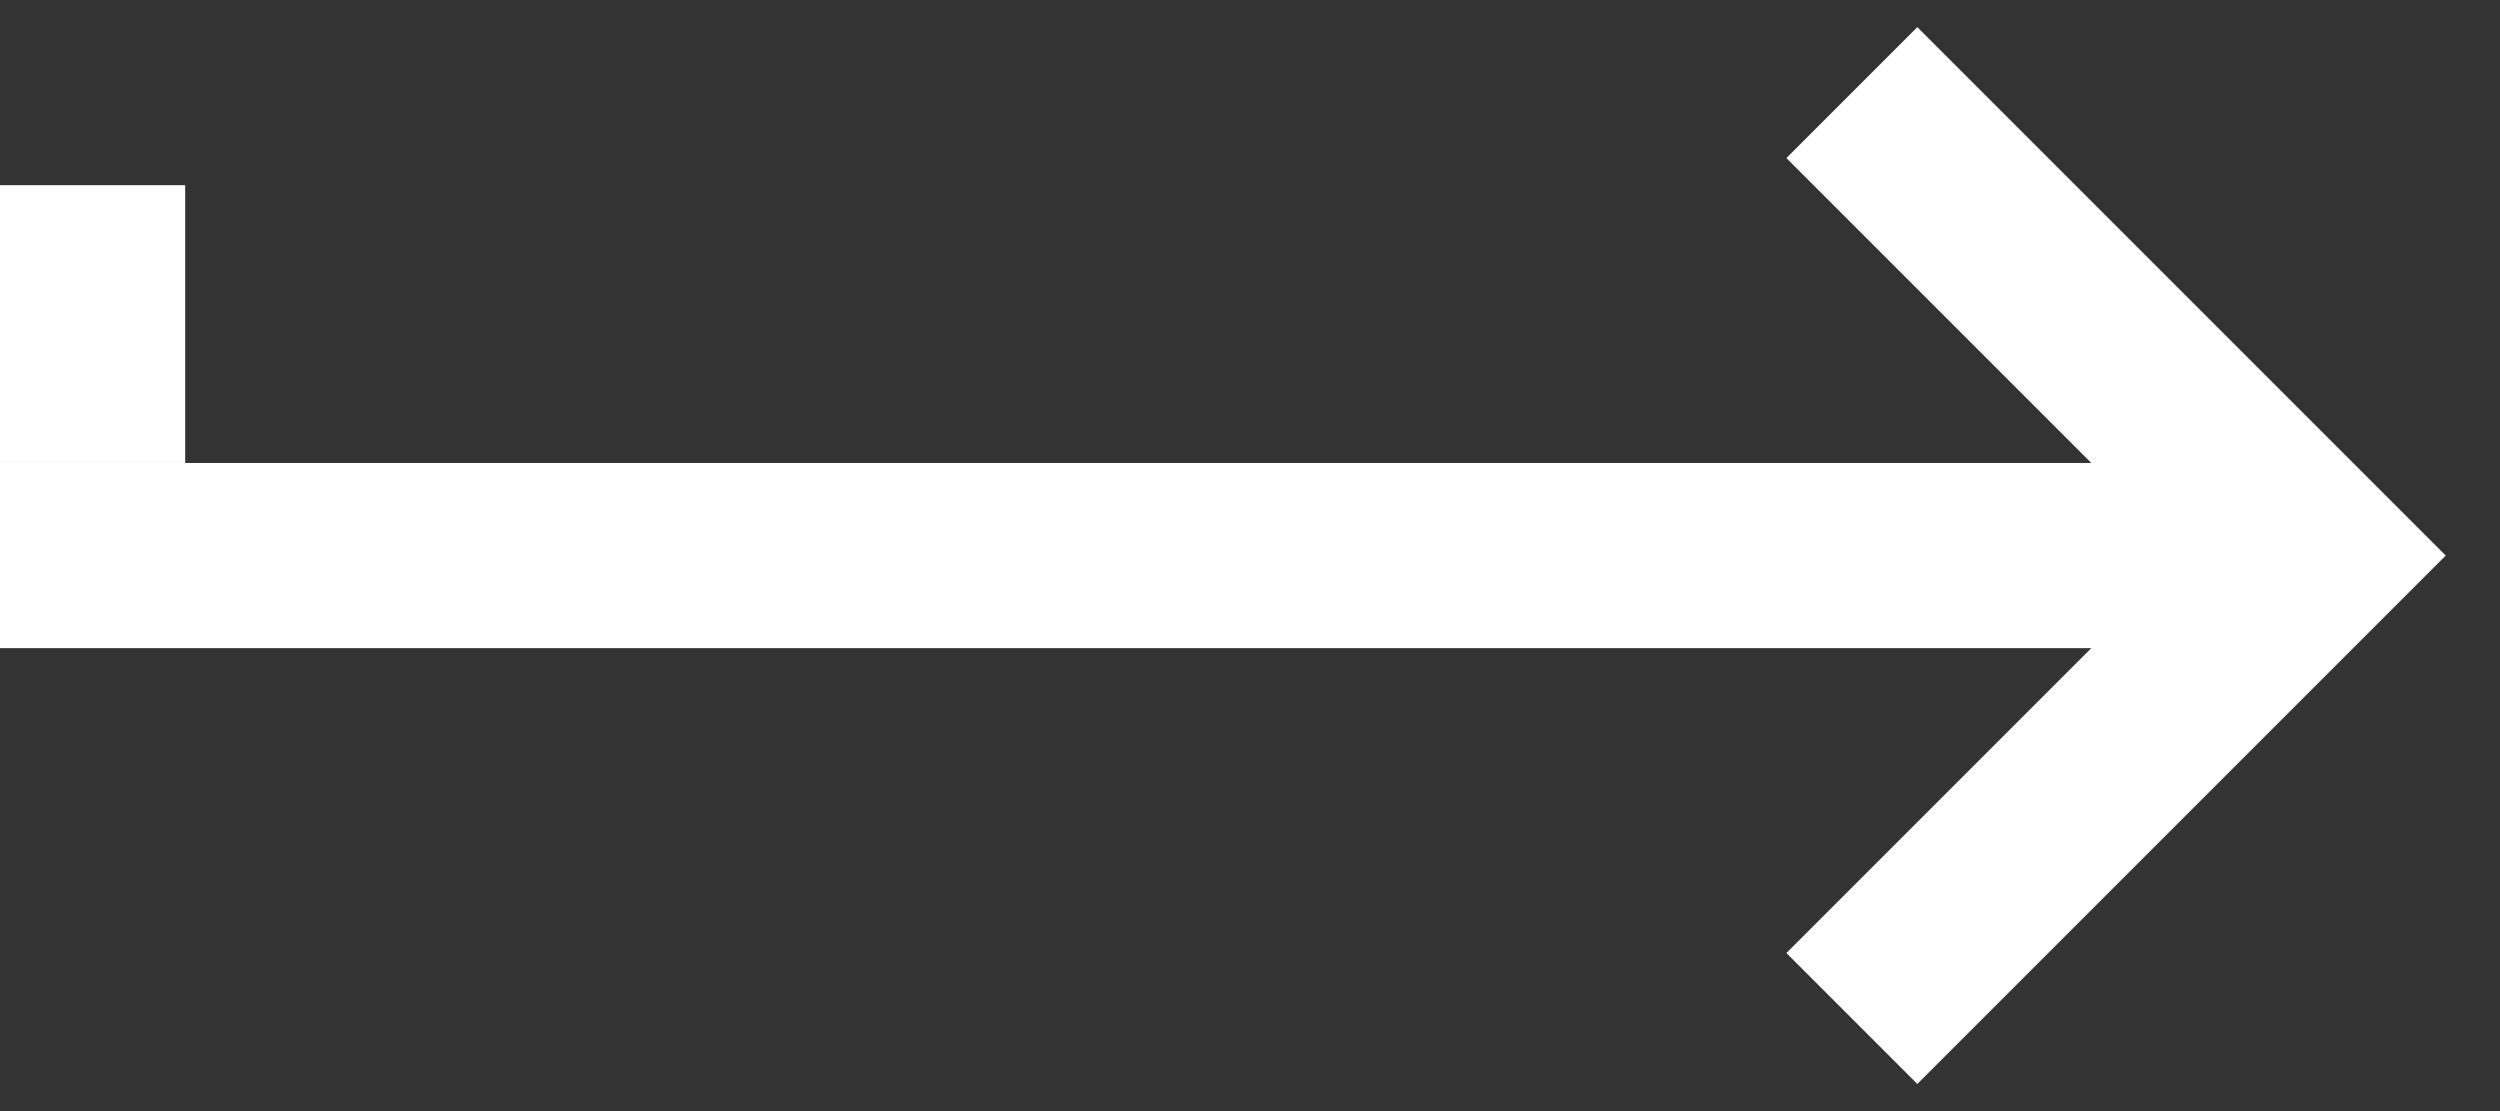 <?xml version="1.0" encoding="UTF-8"?> <svg xmlns="http://www.w3.org/2000/svg" width="27" height="12" viewBox="0 0 27 12" fill="none"><rect x="0" y="0" width="27" height="12" fill="#333333" stroke="none"/><path fill-rule="evenodd" clip-rule="evenodd" d="M23.586 6L19.293 1.707L20.707 0.293L26.414 6L20.707 11.707L19.293 10.293L23.586 6Z" fill="white"></path><path d="M0 5H24V7H0V5Z" fill="white"></path><path d="M2 2L2 5H0L1.19209e-07 2L2 2Z" fill="white"></path></svg> 